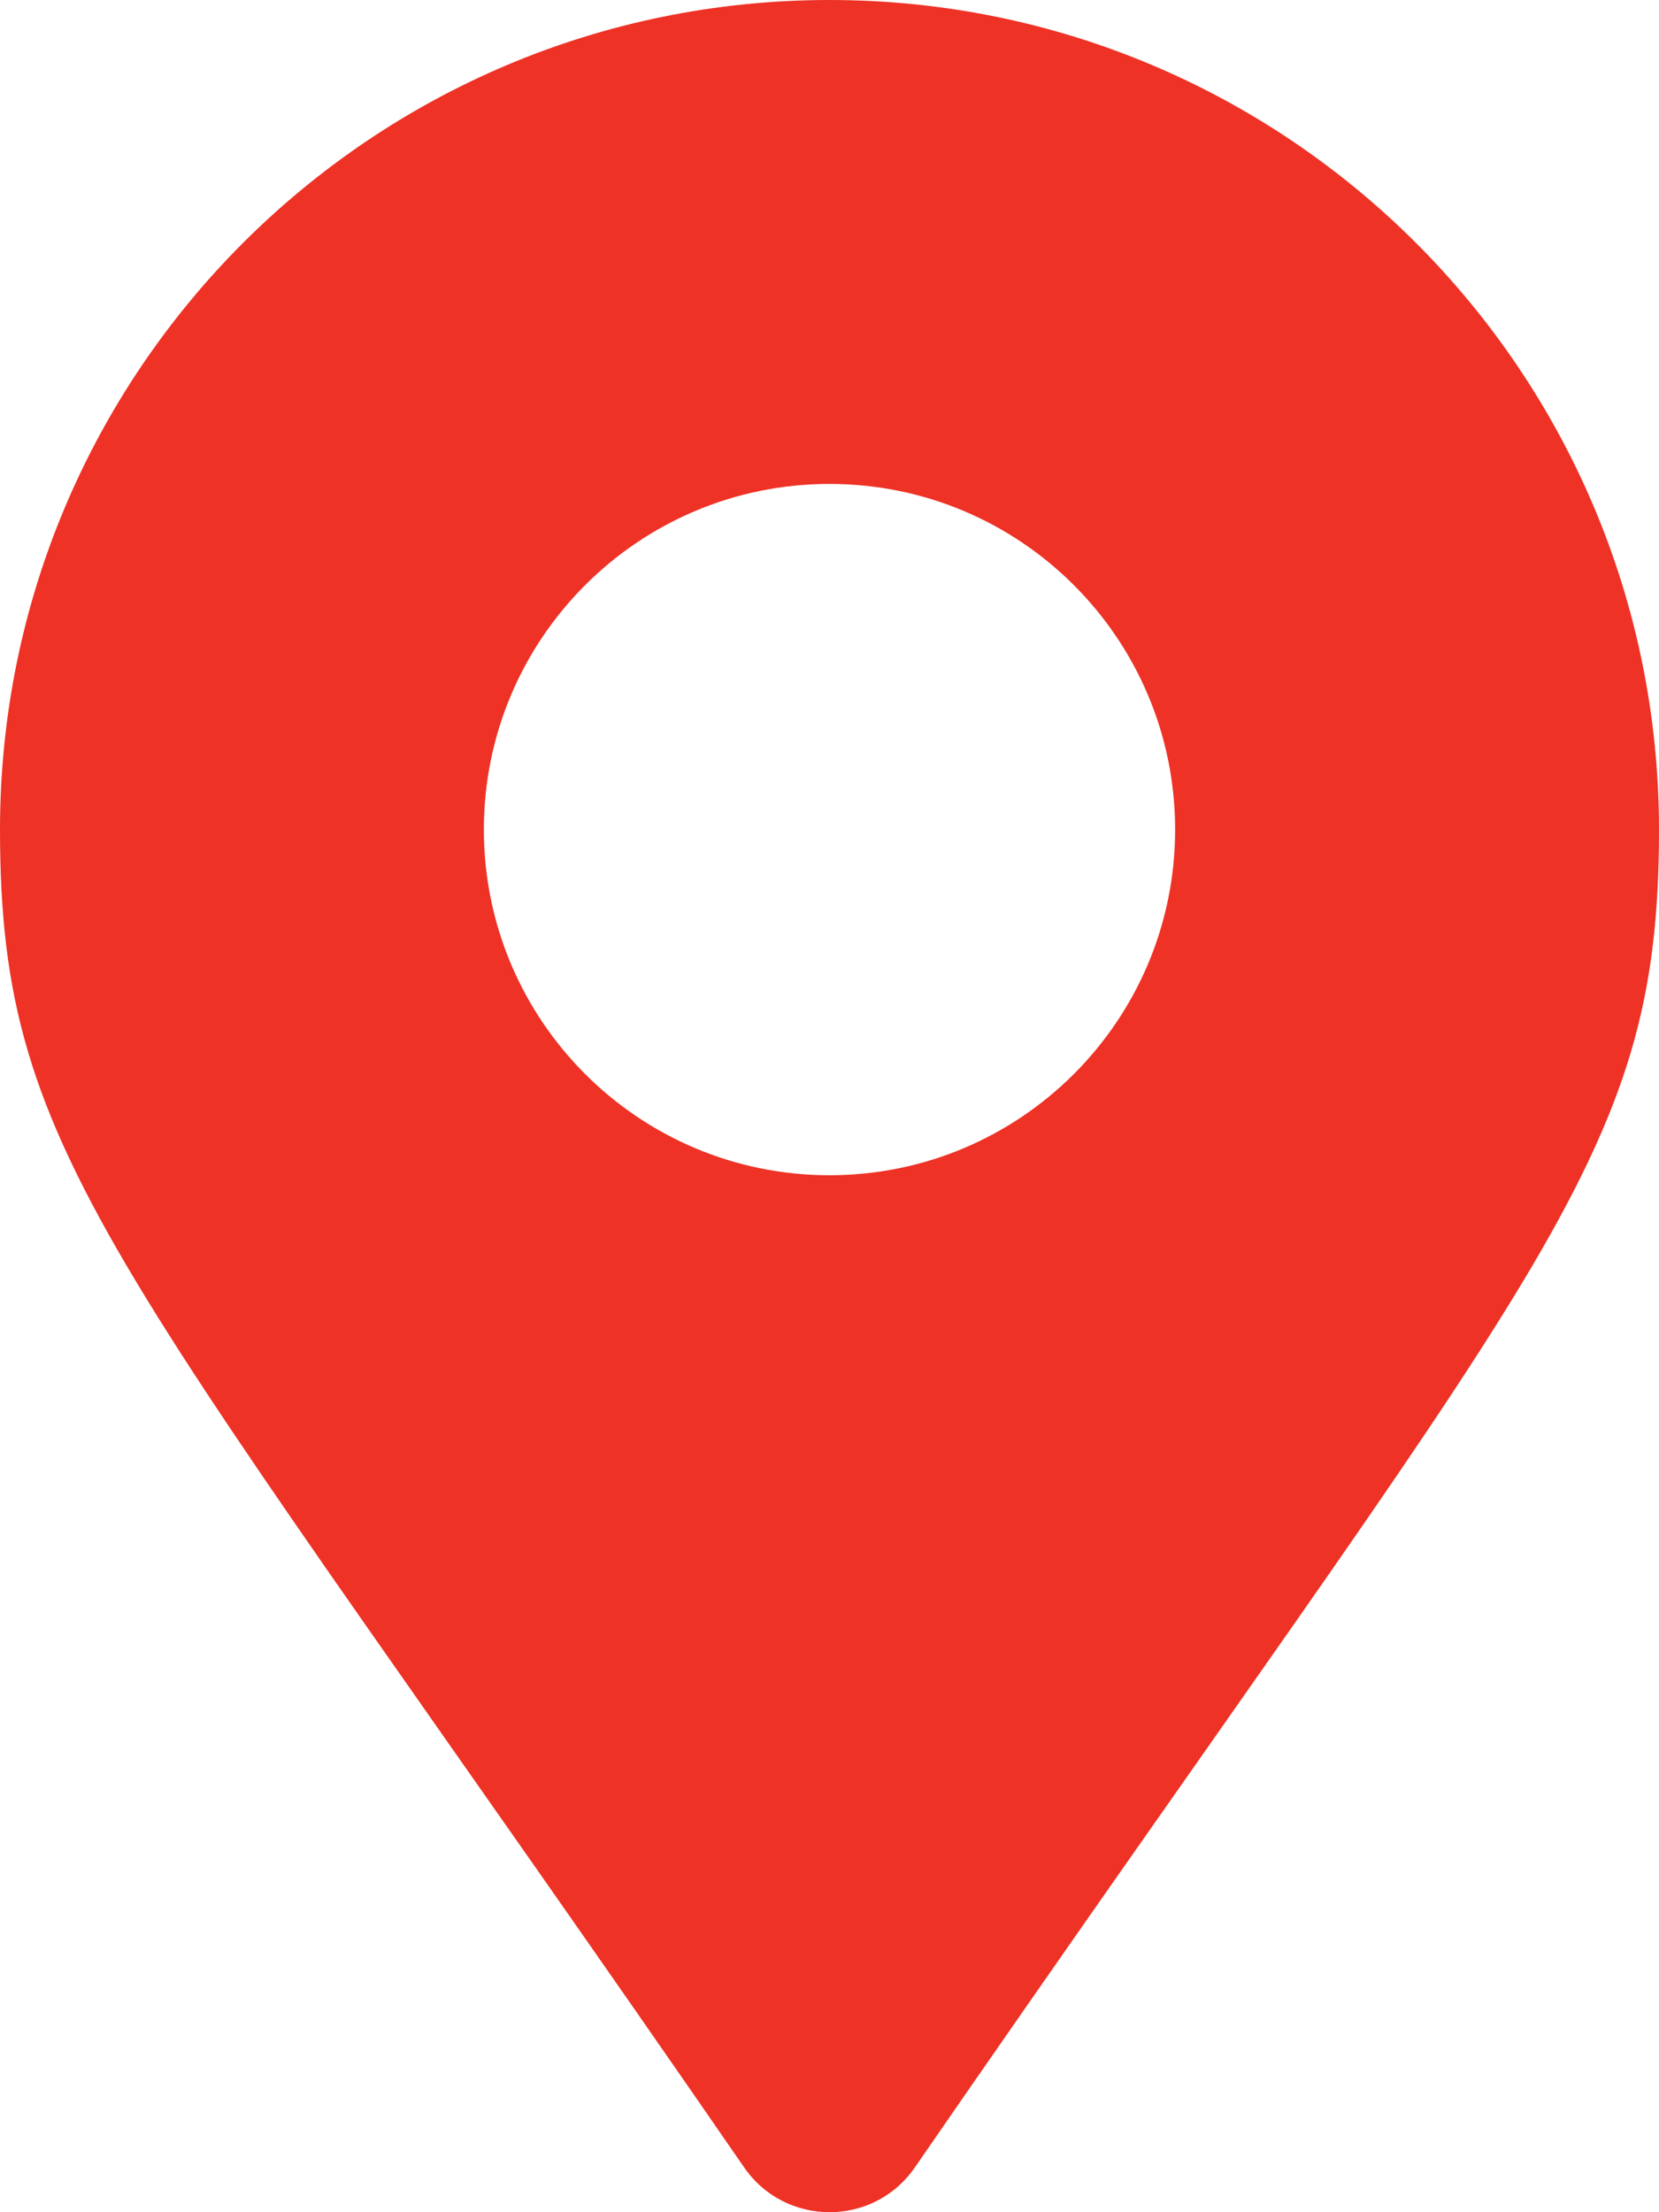 <?xml version="1.0" encoding="UTF-8"?>
<svg xmlns="http://www.w3.org/2000/svg" viewBox="0 0 15 20">
  <path fill="#EE3226" d="M6.729,19.596 C1.054,11.368 0,10.524 0,7.5 C0,3.358 3.358,0 7.5,0 C11.642,0 15,3.358 15,7.5 C15,10.524 13.946,11.368 8.271,19.596 C7.898,20.135 7.102,20.134 6.729,19.596 Z M7.5,10.625 C9.226,10.625 10.625,9.226 10.625,7.5 C10.625,5.774 9.226,4.375 7.5,4.375 C5.774,4.375 4.375,5.774 4.375,7.5 C4.375,9.226 5.774,10.625 7.5,10.625 Z"></path>
</svg>
